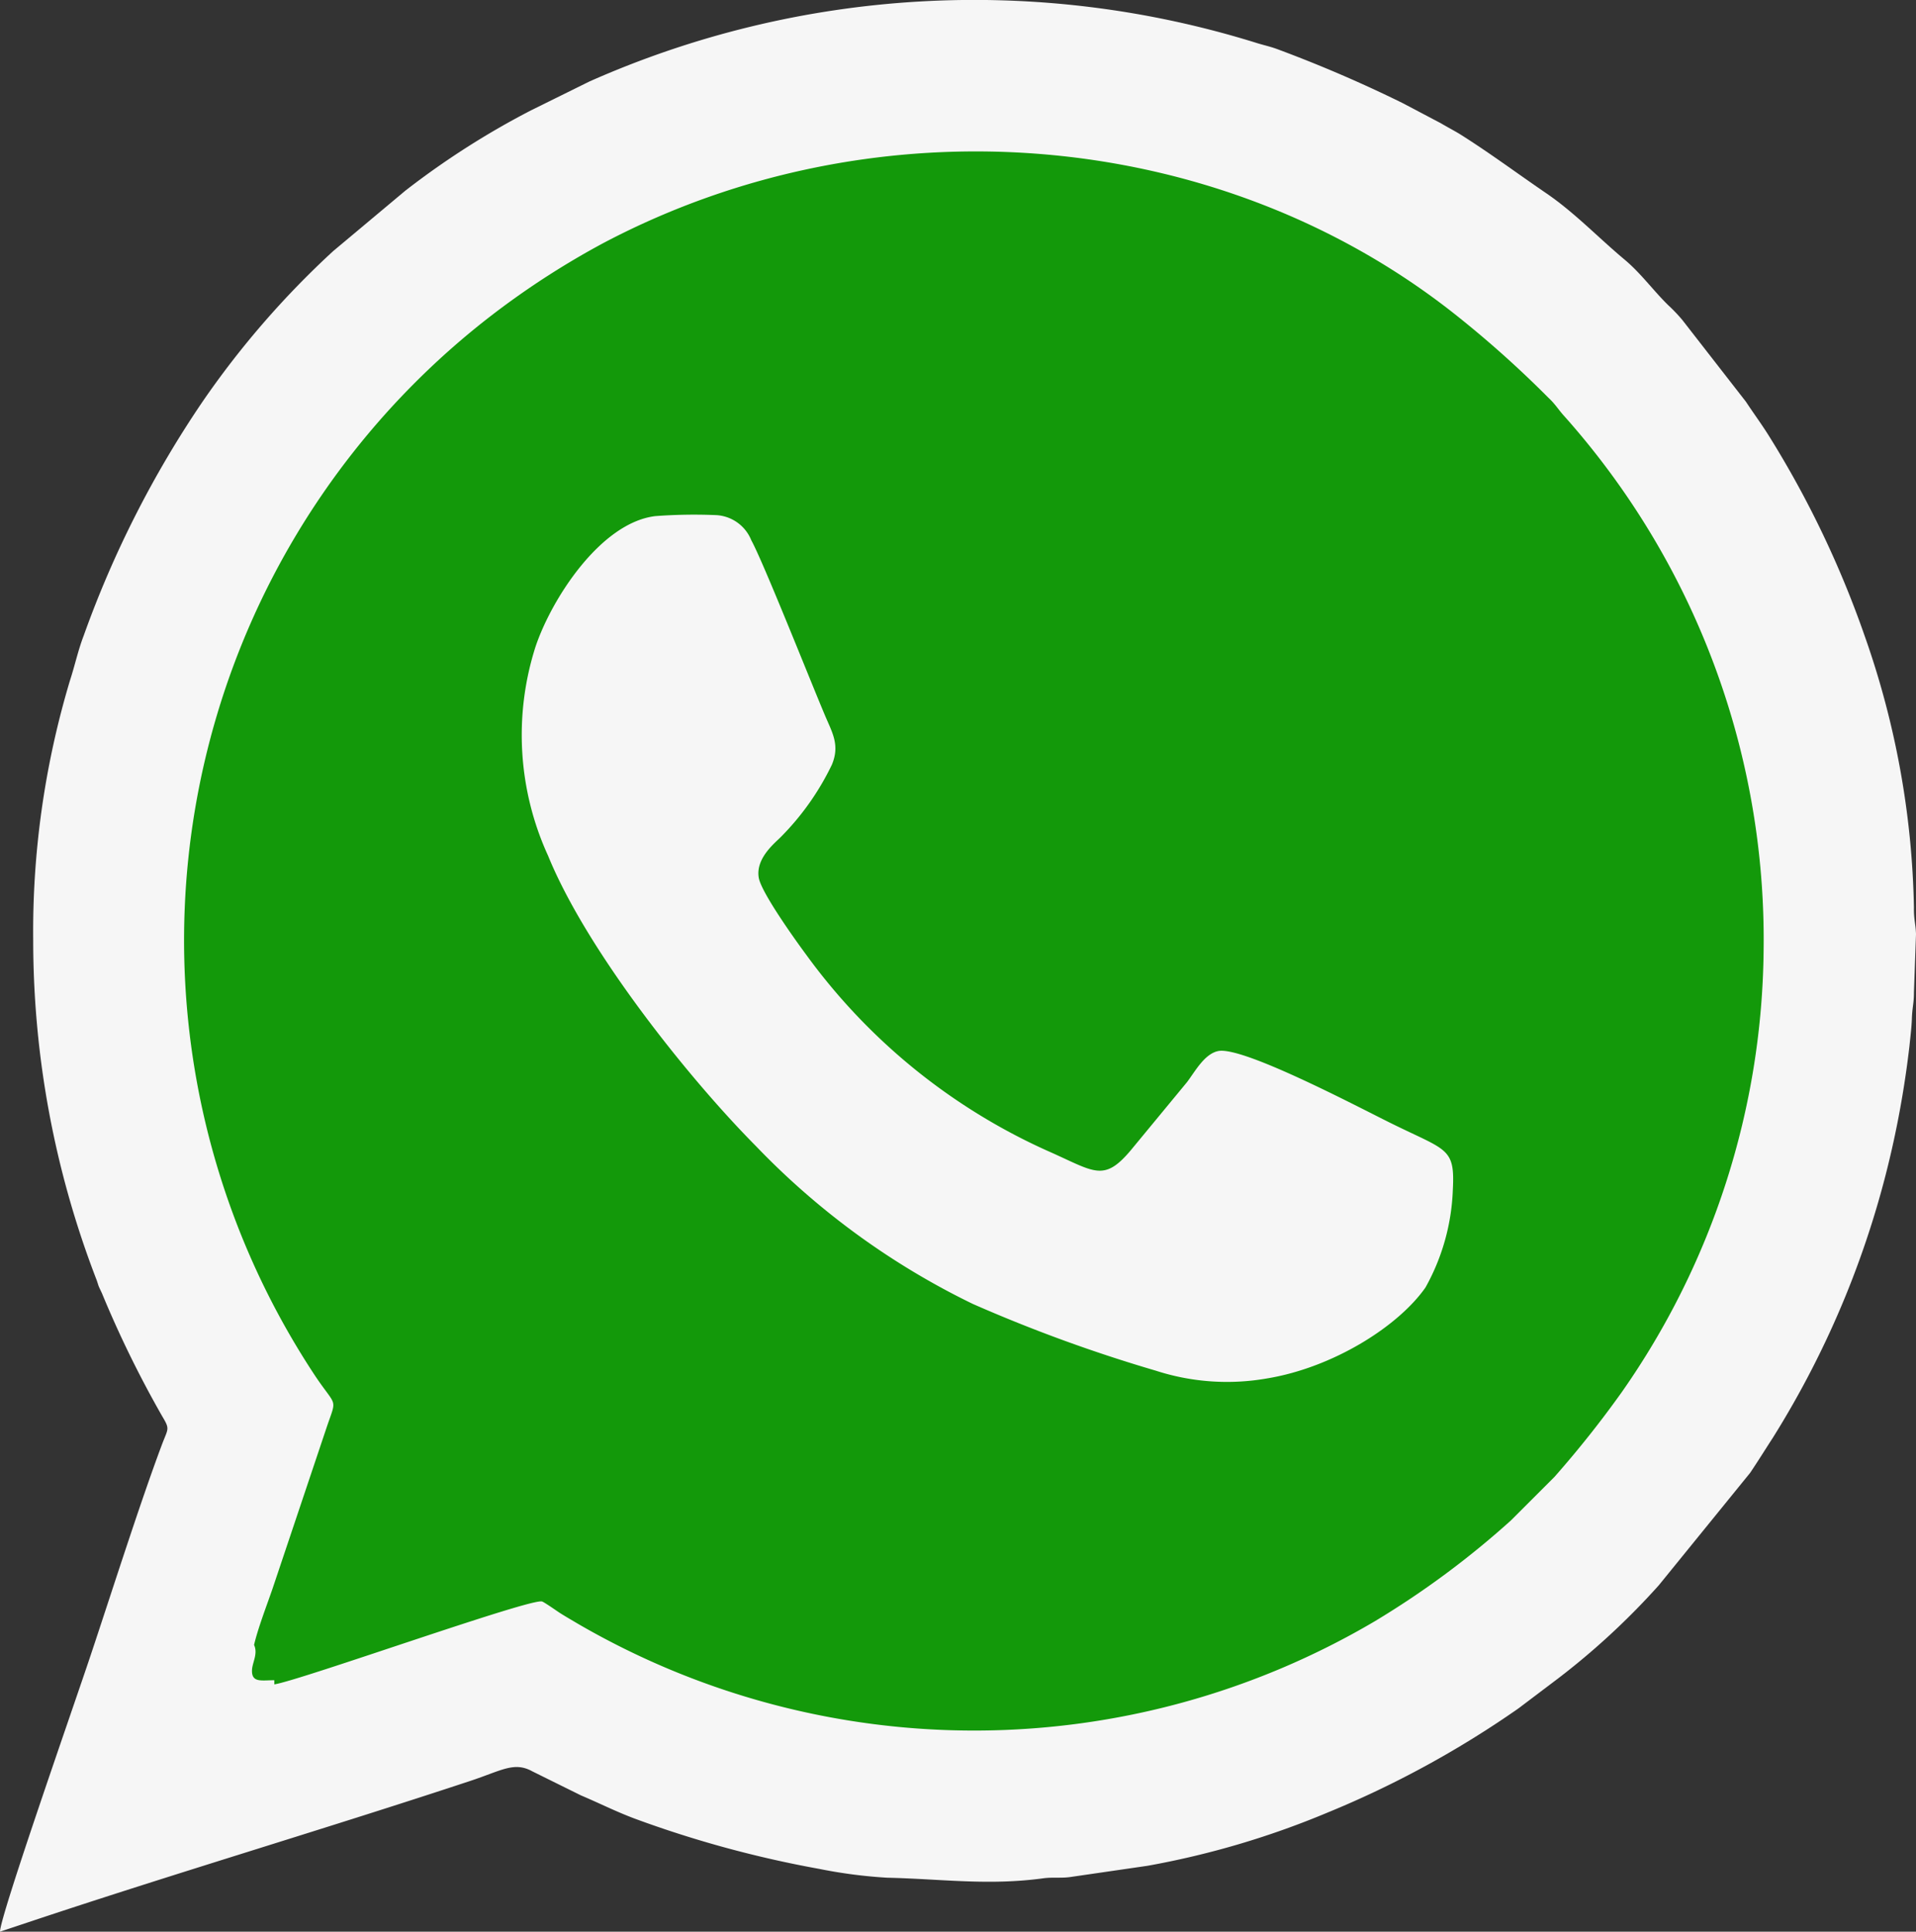 <svg xmlns="http://www.w3.org/2000/svg" width="110.78" height="111.692" viewBox="0 0 110.78 111.692">
  <rect x="0" y="0" width="110.78" height="111.692" fill="#333333" stroke="none"/>
  <g id="Grupo_123" data-name="Grupo 123" transform="translate(-1828.72 -2293.818)">
    <path id="Caminho_1117" data-name="Caminho 1117" d="M1830.64,2348.2a54.546,54.546,0,0,0,3.67,19.64c.05.14.07.22.12.36.07.16.1.21.19.41a62.166,62.166,0,0,0,3.48,7.1c.46.77.34.68-.03,1.67-1.28,3.42-2.91,8.56-4.13,12.21-.94,2.82-5.22,15.03-5.22,15.92l1.62-.54c8.47-2.83,17.08-5.37,25.58-8.18,1.81-.6,2.53-1.13,3.58-.55l2.81,1.39c1.09.46,1.96.91,3.1,1.34a63.49,63.49,0,0,0,10.68,2.91,28.209,28.209,0,0,0,3.93.51c3.15.07,5.84.47,9.05.03.54-.07,1.05.01,1.6-.08l4.4-.64a49.544,49.544,0,0,0,10.39-3.07,57.056,57.056,0,0,0,11.04-6.02l1.92-1.45a42.342,42.342,0,0,0,6.21-5.68l5.28-6.5c.47-.7.86-1.33,1.32-2.04a53.868,53.868,0,0,0,6.92-16.88,56.046,56.046,0,0,0,.97-5.75c.06-.58.12-1.05.14-1.55.02-.7.12-.9.12-1.55l.12-3.38c-.02-.62-.13-.81-.12-1.55a49.829,49.829,0,0,0-2.84-15.67,57.5,57.5,0,0,0-5.47-11.47c-.46-.75-.92-1.36-1.4-2.09l-3.68-4.73a9.562,9.562,0,0,0-.82-.86c-.87-.85-1.58-1.85-2.53-2.64-1.52-1.27-2.9-2.73-4.55-3.85-1.67-1.14-3.29-2.35-5-3.42-.37-.22-.68-.38-1.07-.61l-2.2-1.16a77.089,77.089,0,0,0-7.14-3.08c-.46-.18-.86-.26-1.28-.39a54.83,54.83,0,0,0-38.6,2.22l-3.38,1.67a47.07,47.07,0,0,0-7.26,4.64l-4.18,3.5a51.382,51.382,0,0,0-7.54,8.69,59.953,59.953,0,0,0-6.88,13.54c-.33.86-.5,1.69-.79,2.58a50.481,50.481,0,0,0-2.13,15.05Z" fill="#f6f6f6" fill-rule="evenodd"/>
    <path id="Caminho_1118" data-name="Caminho 1118" d="M1843.41,2388.93c.24.52-.11,1.02-.12,1.47-.02.73.56.57,1.29.57v.24c1.49-.22,14.9-5.03,15.49-4.79.17.07.85.55,1.02.66.38.24.63.38,1.05.63a45.6,45.6,0,0,0,46.07-.15,50.924,50.924,0,0,0,7.87-5.83l2.52-2.52a60.244,60.244,0,0,0,3.89-4.9,45.24,45.24,0,0,0,8.2-25.63,45.481,45.481,0,0,0-11.49-30.76c-.37-.4-.54-.72-.95-1.1a61.27,61.27,0,0,0-5.66-5.03c-13.66-10.64-33.24-12.23-48.98-3.92a47.335,47.335,0,0,0-6.36,4.1,45.619,45.619,0,0,0-10.27,61.46c1.19,1.76,1.22,1.2.66,2.82l-3.17,9.45C1844.12,2386.71,1843.63,2387.98,1843.41,2388.93Z" fill="#13990a" fill-rule="evenodd"/>
    <path id="Caminho_1119" data-name="Caminho 1119" d="M1866.61,2323.66c-3.16.38-6,4.78-6.93,7.56a16.765,16.765,0,0,0,.73,12.08c2.22,5.45,8.07,12.81,12.03,16.8a43.94,43.94,0,0,0,12.52,9.11,87.348,87.348,0,0,0,10.58,3.86,13.358,13.358,0,0,0,6.44.45c3.82-.63,7.59-3.01,9.16-5.26a12.483,12.483,0,0,0,1.58-5.64c.13-2.43-.33-2.26-3.44-3.79-1.67-.81-8.65-4.53-10.12-4.24-.8.16-1.34,1.18-1.81,1.8l-3.26,3.95c-1.58,1.87-2.1,1.21-4.83.01a34.919,34.919,0,0,1-13.92-11.32c-.52-.7-2.6-3.58-2.75-4.46-.18-1.06.8-1.9,1.24-2.32a15.363,15.363,0,0,0,2.99-4.22c.47-1.13.02-1.85-.39-2.82-.83-1.96-3.58-8.9-4.27-10.15a2.322,2.322,0,0,0-2.11-1.46,30.1,30.1,0,0,0-3.44.06Z" fill="#f6f6f6" fill-rule="evenodd"/>
  </g>
</svg>
